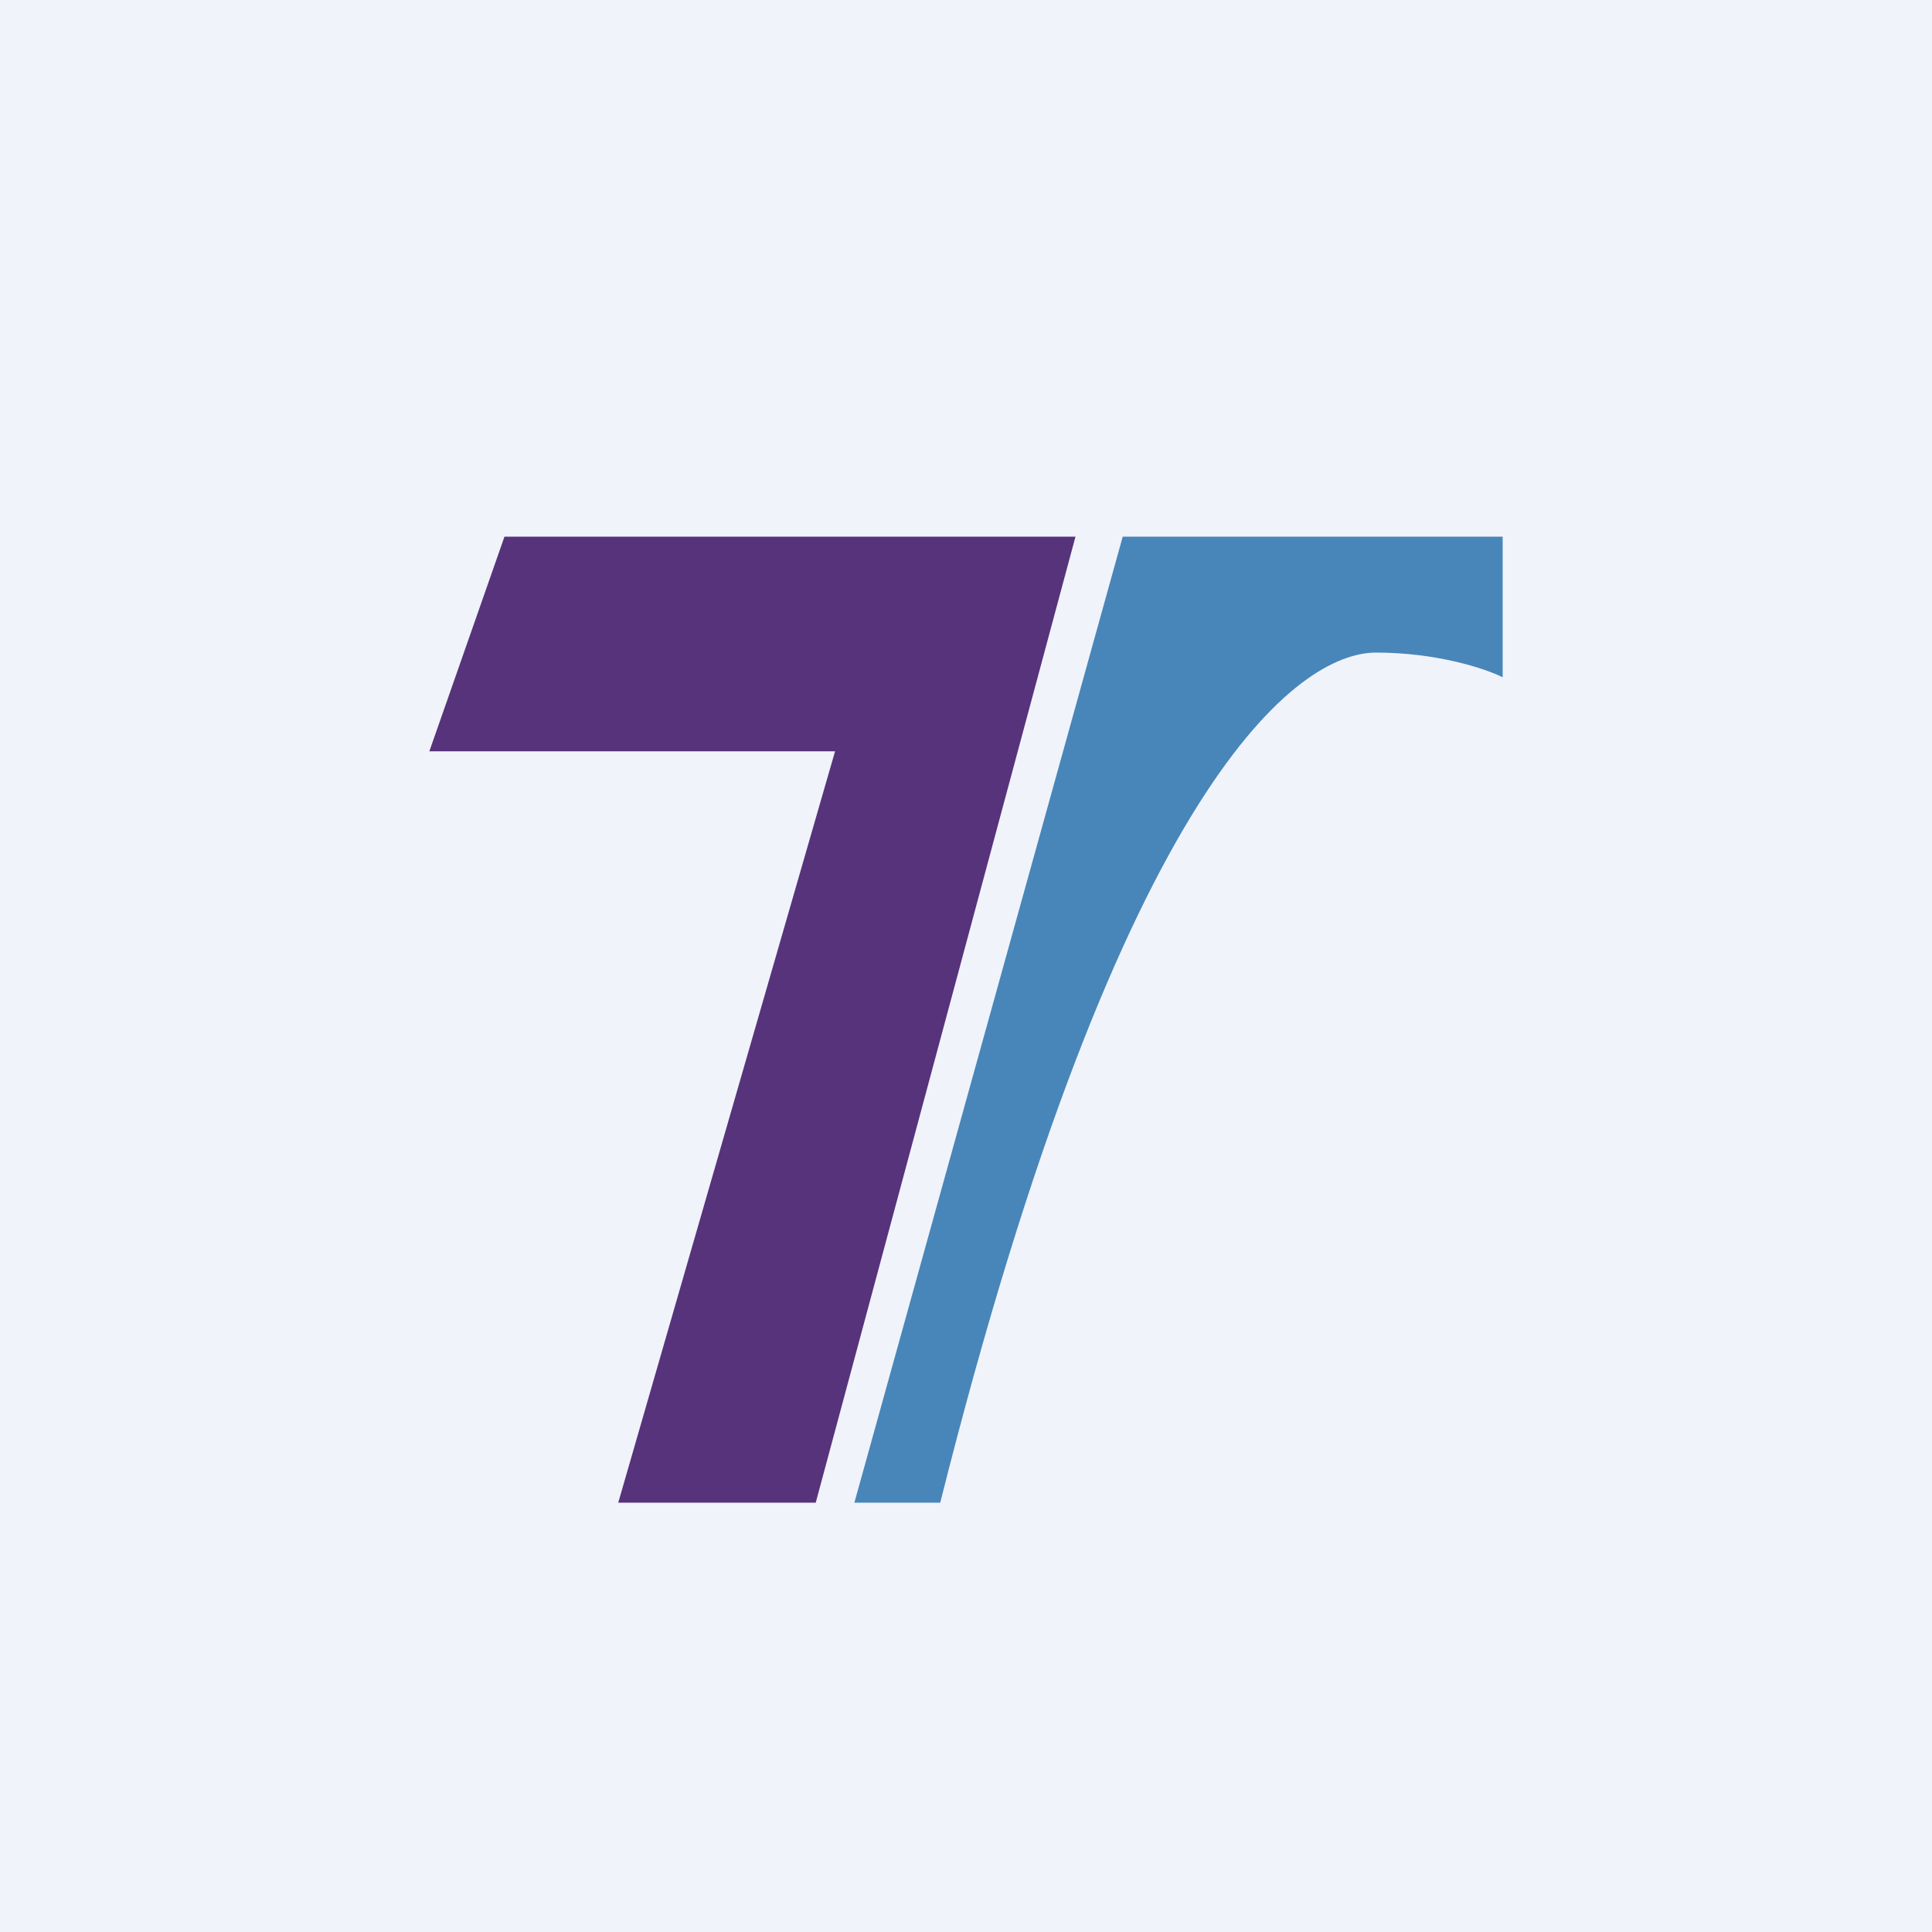 <!-- by TradingView --><svg width="18" height="18" viewBox="0 0 18 18" xmlns="http://www.w3.org/2000/svg"><path fill="#F0F3FA" d="M0 0h18v18H0z"/><path d="M7.78 7H4l.7-2h5.32L7.6 14H5.76l2.02-7Z" fill="#57337B"/><path d="m10.46 5-2.5 9h.8c1.7-6.77 3.35-7.92 4.06-7.92.57 0 1.02.15 1.18.23V5h-3.54Z" fill="#4886B9"/></svg>